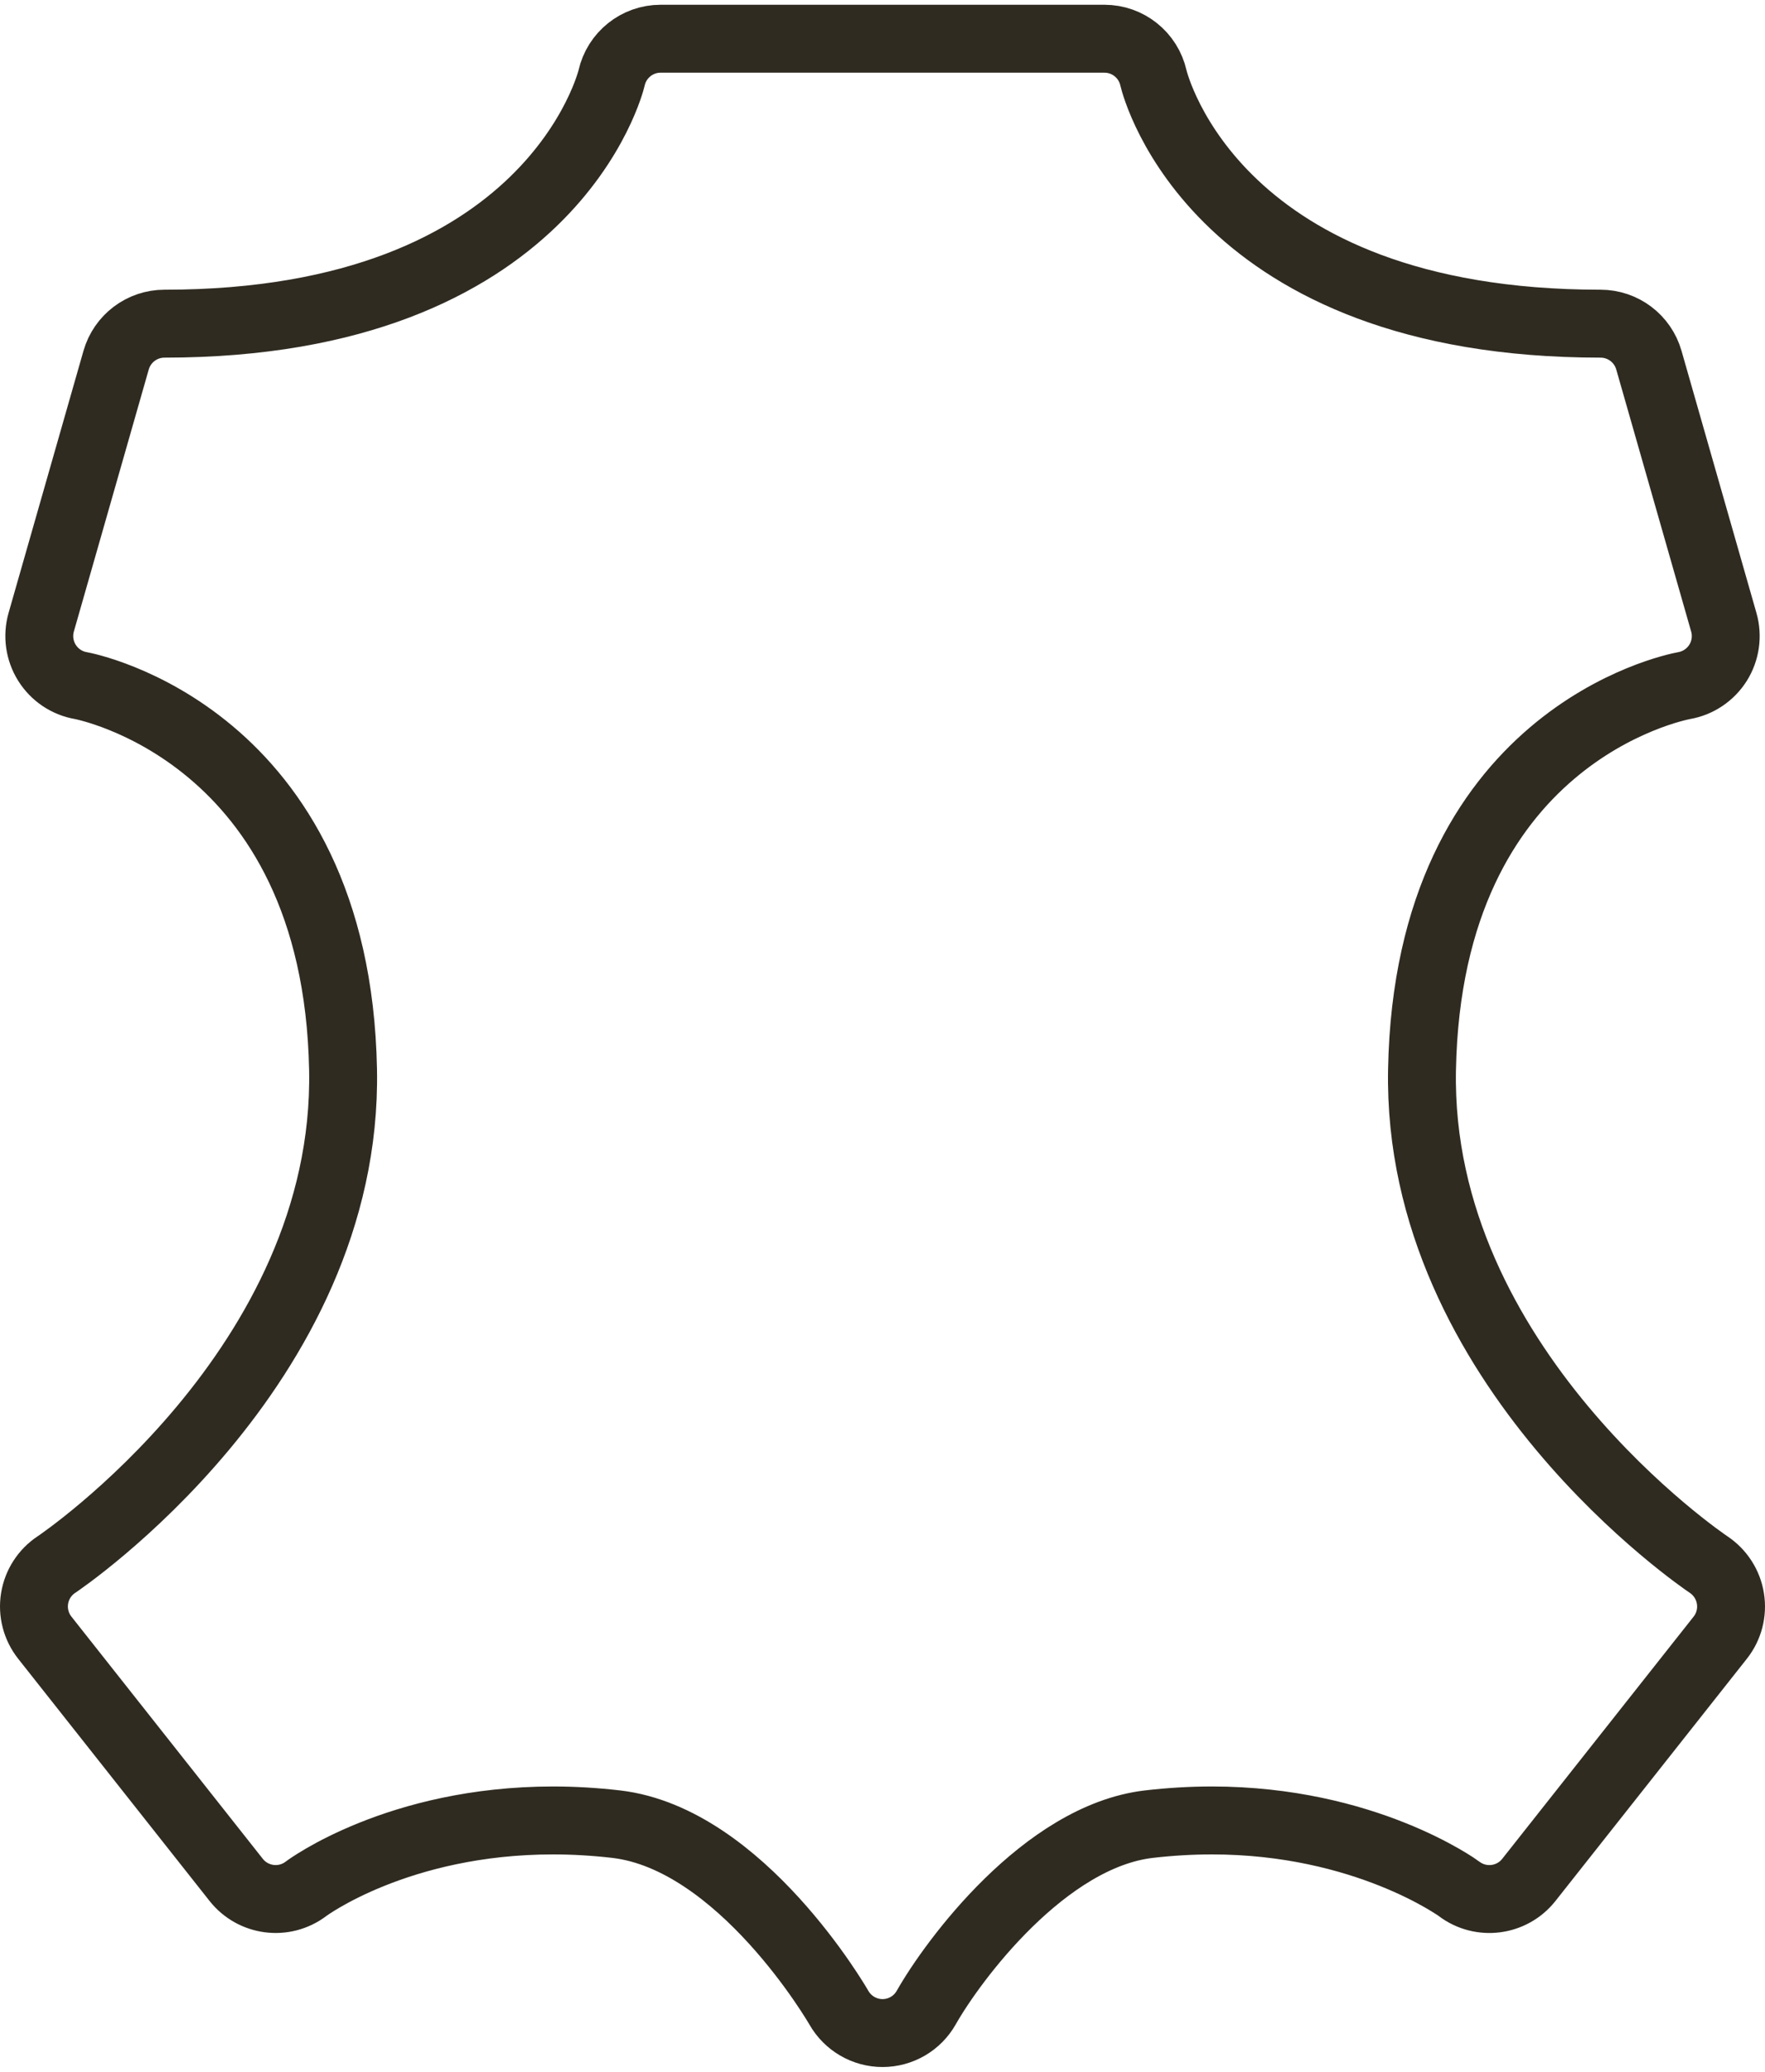 <svg width="52" height="61" viewBox="0 0 52 61" fill="none" xmlns="http://www.w3.org/2000/svg">
<path d="M26.001 59.86C25.469 59.86 24.977 59.573 24.714 59.111C24.686 59.061 21.834 54.139 18.153 53.709C17.531 53.637 16.905 53.6 16.294 53.6C11.726 53.6 9.041 55.592 9.015 55.613C8.372 56.1 7.459 55.982 6.959 55.351L1.32 48.219C1.062 47.893 0.953 47.474 1.019 47.064C1.085 46.654 1.32 46.291 1.667 46.063C1.751 46.007 10.276 40.261 10.107 31.492C9.917 21.608 2.461 20.201 2.385 20.187C1.971 20.116 1.607 19.871 1.384 19.515C1.161 19.159 1.099 18.725 1.214 18.321L3.421 10.604C3.603 9.969 4.184 9.53 4.845 9.53C16.259 9.53 18.002 2.368 18.018 2.297C18.17 1.621 18.77 1.14 19.463 1.14H32.538C33.231 1.14 33.831 1.62 33.983 2.297C34.051 2.581 35.862 9.53 47.155 9.53C47.816 9.53 48.397 9.968 48.579 10.604L50.786 18.321C50.902 18.724 50.84 19.159 50.617 19.515C50.393 19.87 50.029 20.115 49.615 20.187C49.316 20.243 42.082 21.696 41.895 31.492C41.725 40.26 50.249 46.007 50.336 46.064C50.681 46.294 50.916 46.657 50.981 47.066C51.047 47.475 50.939 47.894 50.681 48.219L45.042 55.351C44.543 55.982 43.629 56.101 42.986 55.613C42.966 55.597 40.214 53.6 35.706 53.6C35.095 53.6 34.469 53.637 33.848 53.709C30.775 54.068 28.072 57.728 27.289 59.109C27.027 59.573 26.535 59.86 26.001 59.86Z" stroke="#2F2B21" stroke-width="2"/>
</svg>
